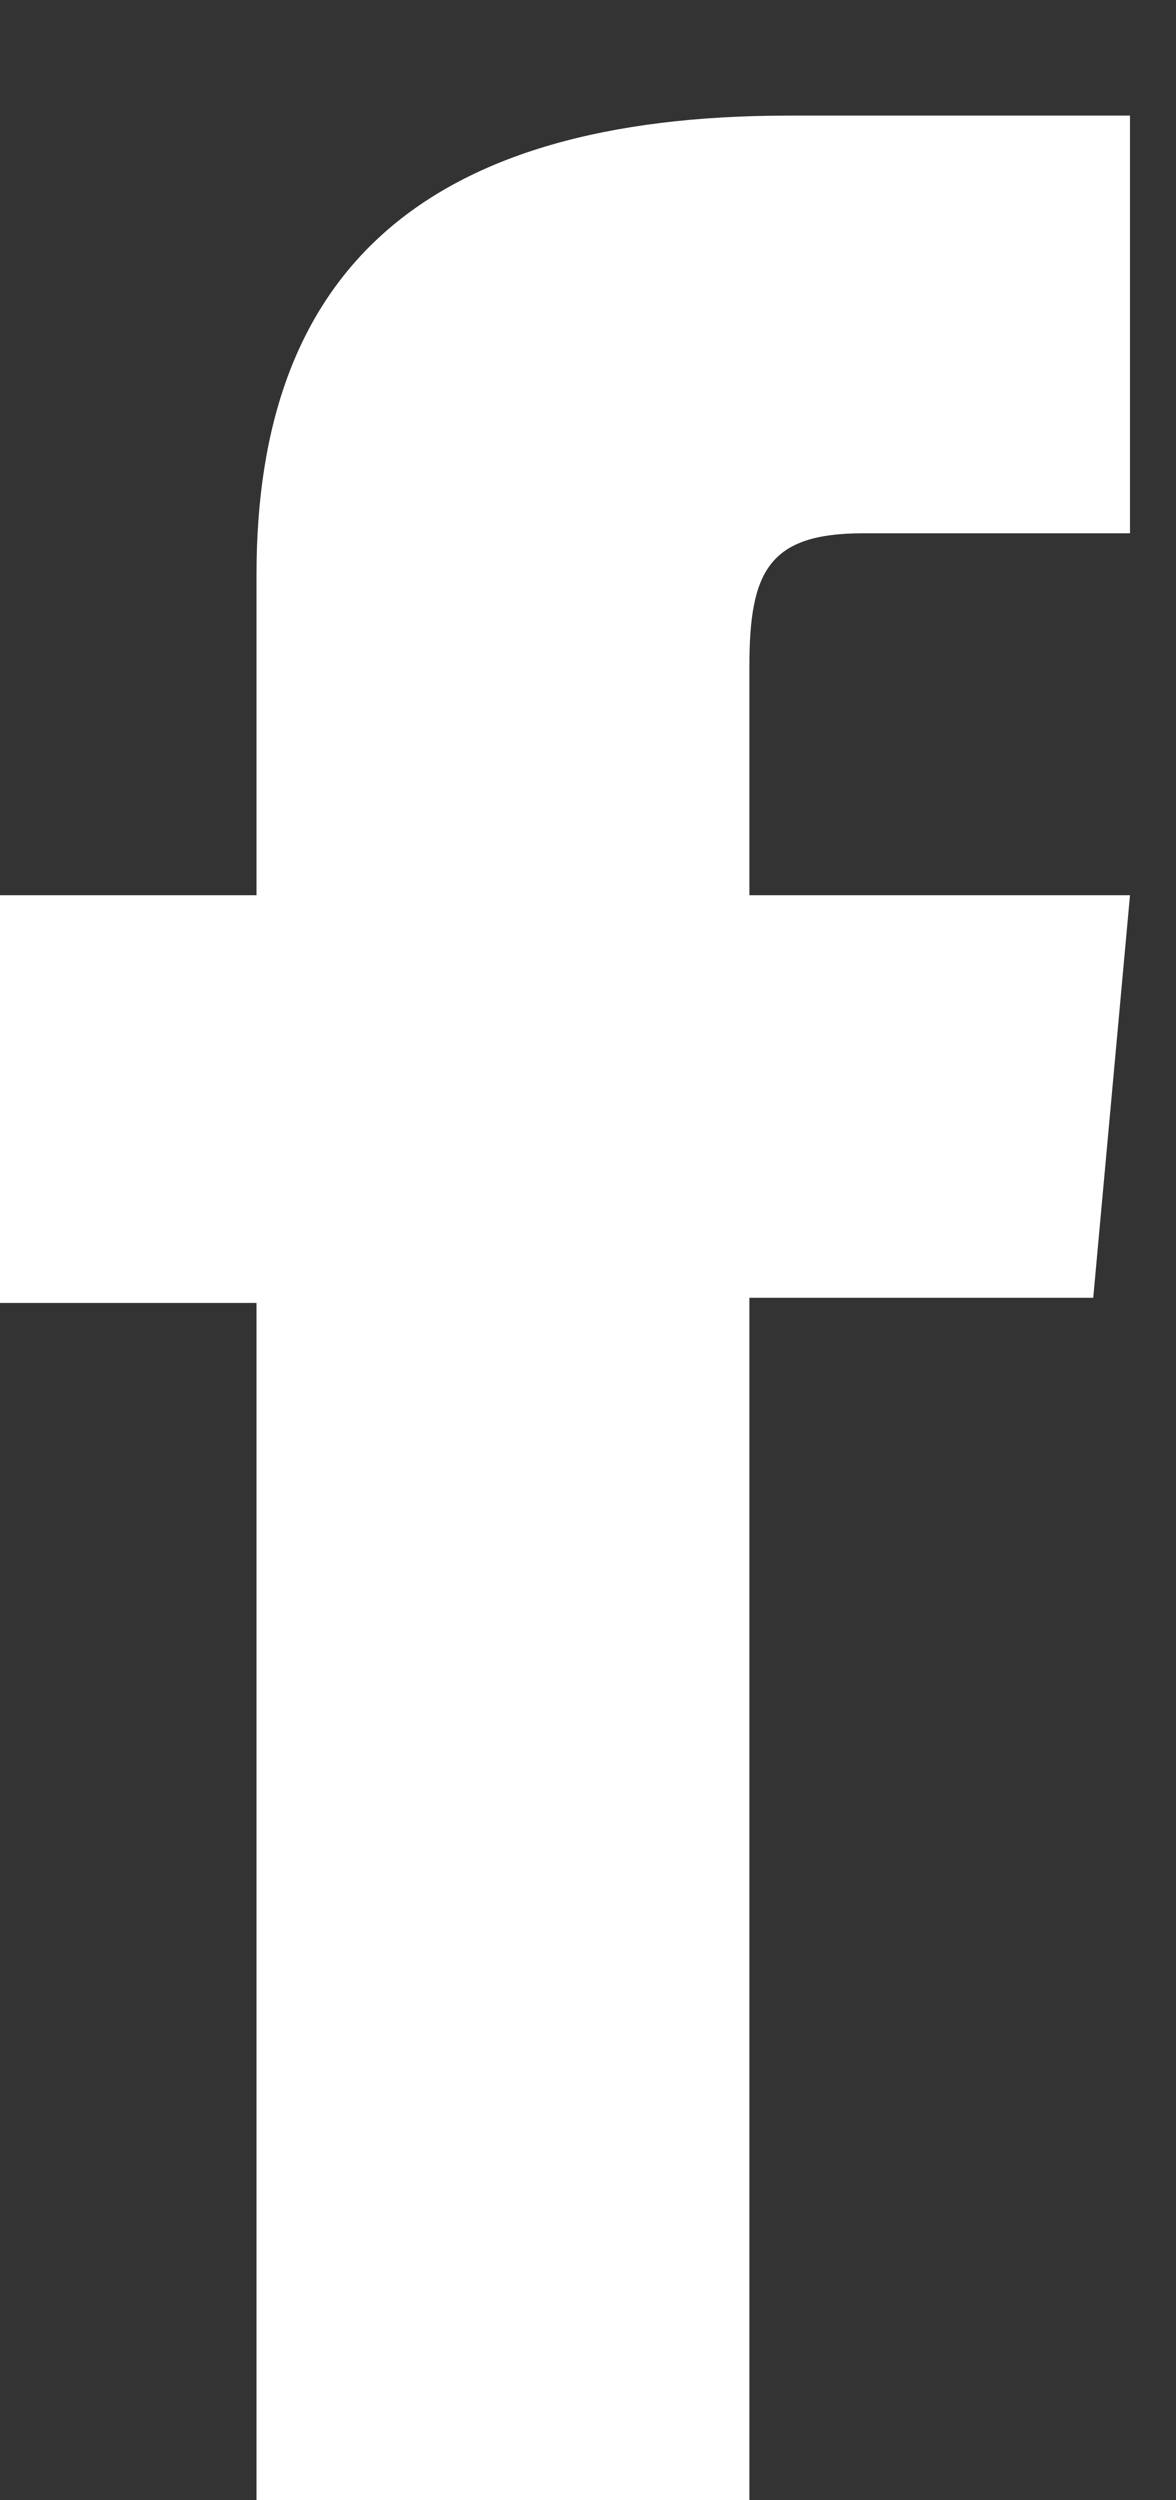 <?xml version="1.0" encoding="UTF-8"?> <svg xmlns="http://www.w3.org/2000/svg" width="8" height="17" viewBox="0 0 8 17" fill="none"><rect x="0" y="0" width="8" height="17" fill="#333333" stroke="none"/> <path d="M1.743 17H5.098V8.824H7.437L7.687 6.087H5.098C5.098 6.087 5.098 5.064 5.098 4.527C5.098 3.882 5.232 3.626 5.872 3.626C6.388 3.626 7.687 3.626 7.687 3.626V0.786C7.687 0.786 5.773 0.786 5.366 0.786C2.87 0.786 1.745 1.857 1.745 3.904C1.745 5.689 1.745 6.087 1.745 6.087H0V8.859H1.745V17H1.743Z" fill="white"></path> </svg> 